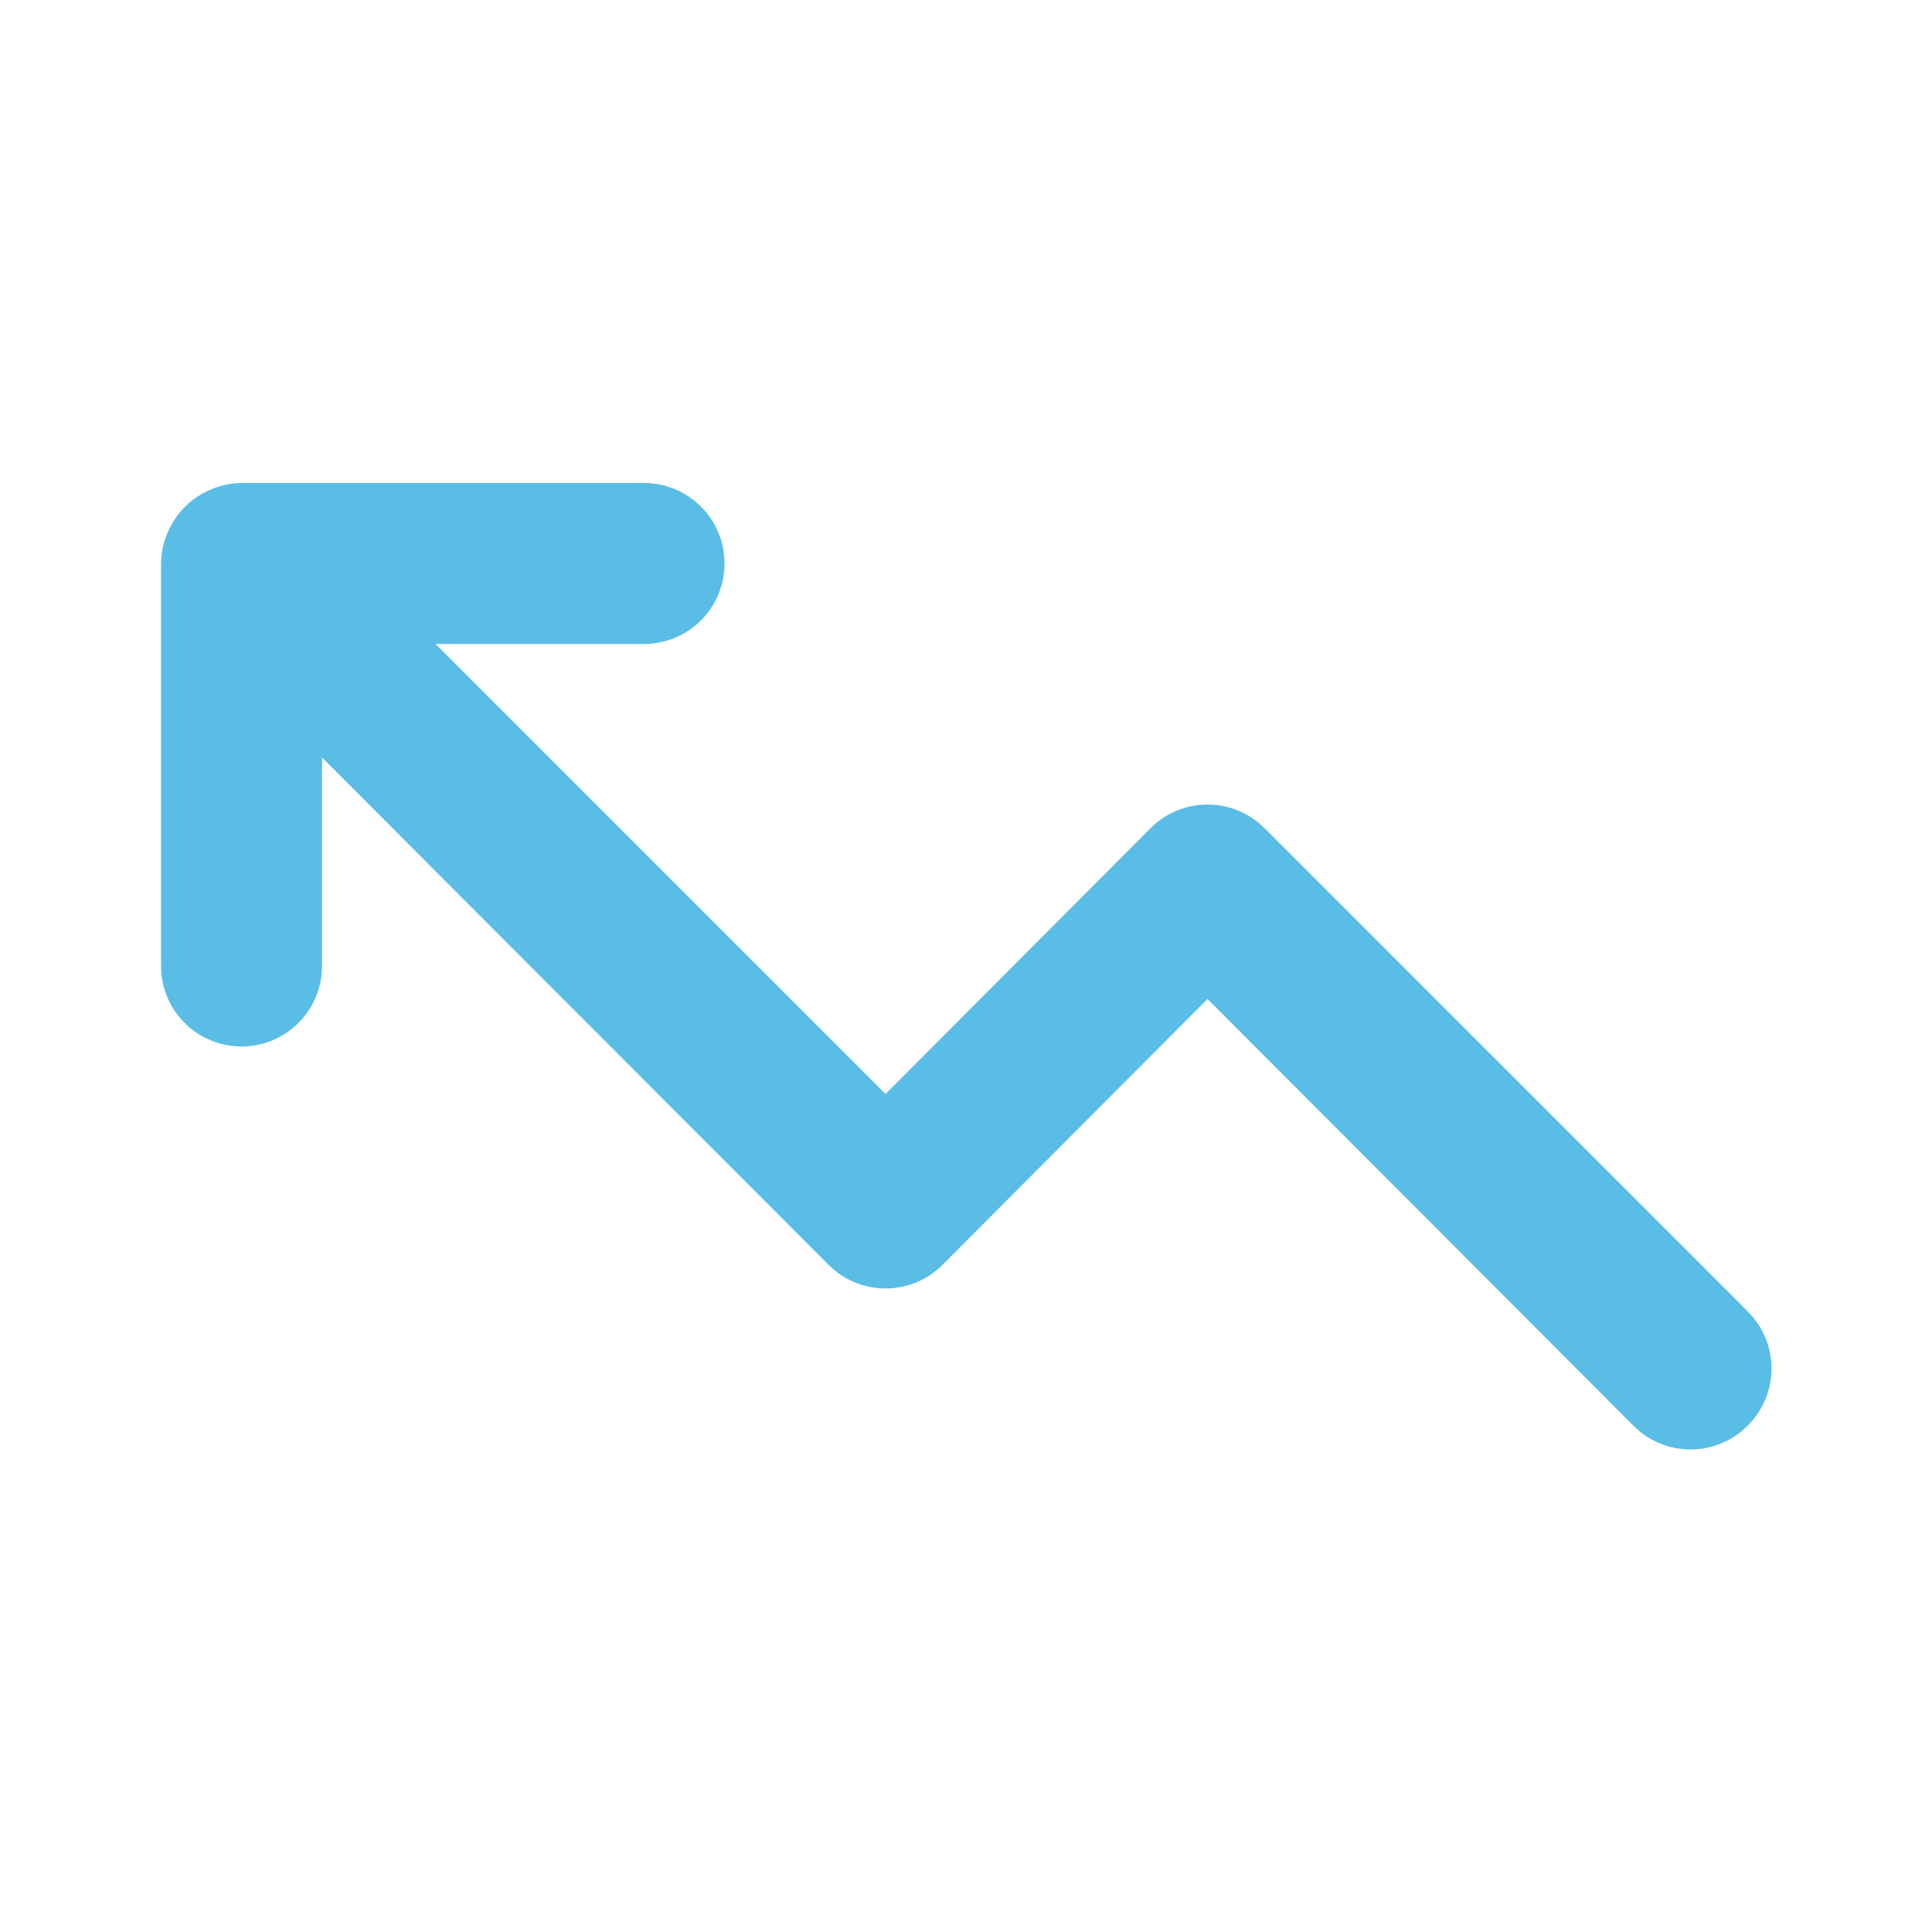 <svg xmlns="http://www.w3.org/2000/svg" fill="none" viewBox="0 0 246 246" height="246" width="246">
<path fill="#59BDE6" d="M21.323 67.855C22.363 65.35 24.354 63.36 26.858 62.32C28.09 61.795 29.414 61.516 30.753 61.5H82.003C84.722 61.5 87.329 62.58 89.251 64.502C91.173 66.424 92.253 69.031 92.253 71.75C92.253 74.469 91.173 77.076 89.251 78.998C87.329 80.92 84.722 82 82.003 82H55.456L112.753 139.298L146.476 105.472C147.428 104.512 148.562 103.749 149.811 103.229C151.06 102.708 152.4 102.441 153.753 102.441C155.106 102.441 156.446 102.708 157.695 103.229C158.944 103.749 160.078 104.512 161.031 105.472L222.531 166.973C223.491 167.925 224.254 169.059 224.774 170.308C225.295 171.557 225.562 172.897 225.562 174.25C225.562 175.603 225.295 176.943 224.774 178.192C224.254 179.441 223.491 180.575 222.531 181.527C221.578 182.488 220.444 183.251 219.195 183.771C217.946 184.292 216.606 184.559 215.253 184.559C213.9 184.559 212.56 184.292 211.311 183.771C210.062 183.251 208.928 182.488 207.976 181.527L153.753 127.202L120.031 161.028C119.078 161.988 117.944 162.751 116.695 163.271C115.446 163.792 114.106 164.059 112.753 164.059C111.4 164.059 110.06 163.792 108.811 163.271C107.562 162.751 106.428 161.988 105.476 161.028L41.003 96.453V123C41.003 125.718 39.923 128.326 38.001 130.248C36.079 132.17 33.471 133.25 30.753 133.25C28.035 133.25 25.427 132.17 23.505 130.248C21.583 128.326 20.503 125.718 20.503 123V71.75C20.519 70.411 20.798 69.087 21.323 67.855Z"></path>
</svg>
